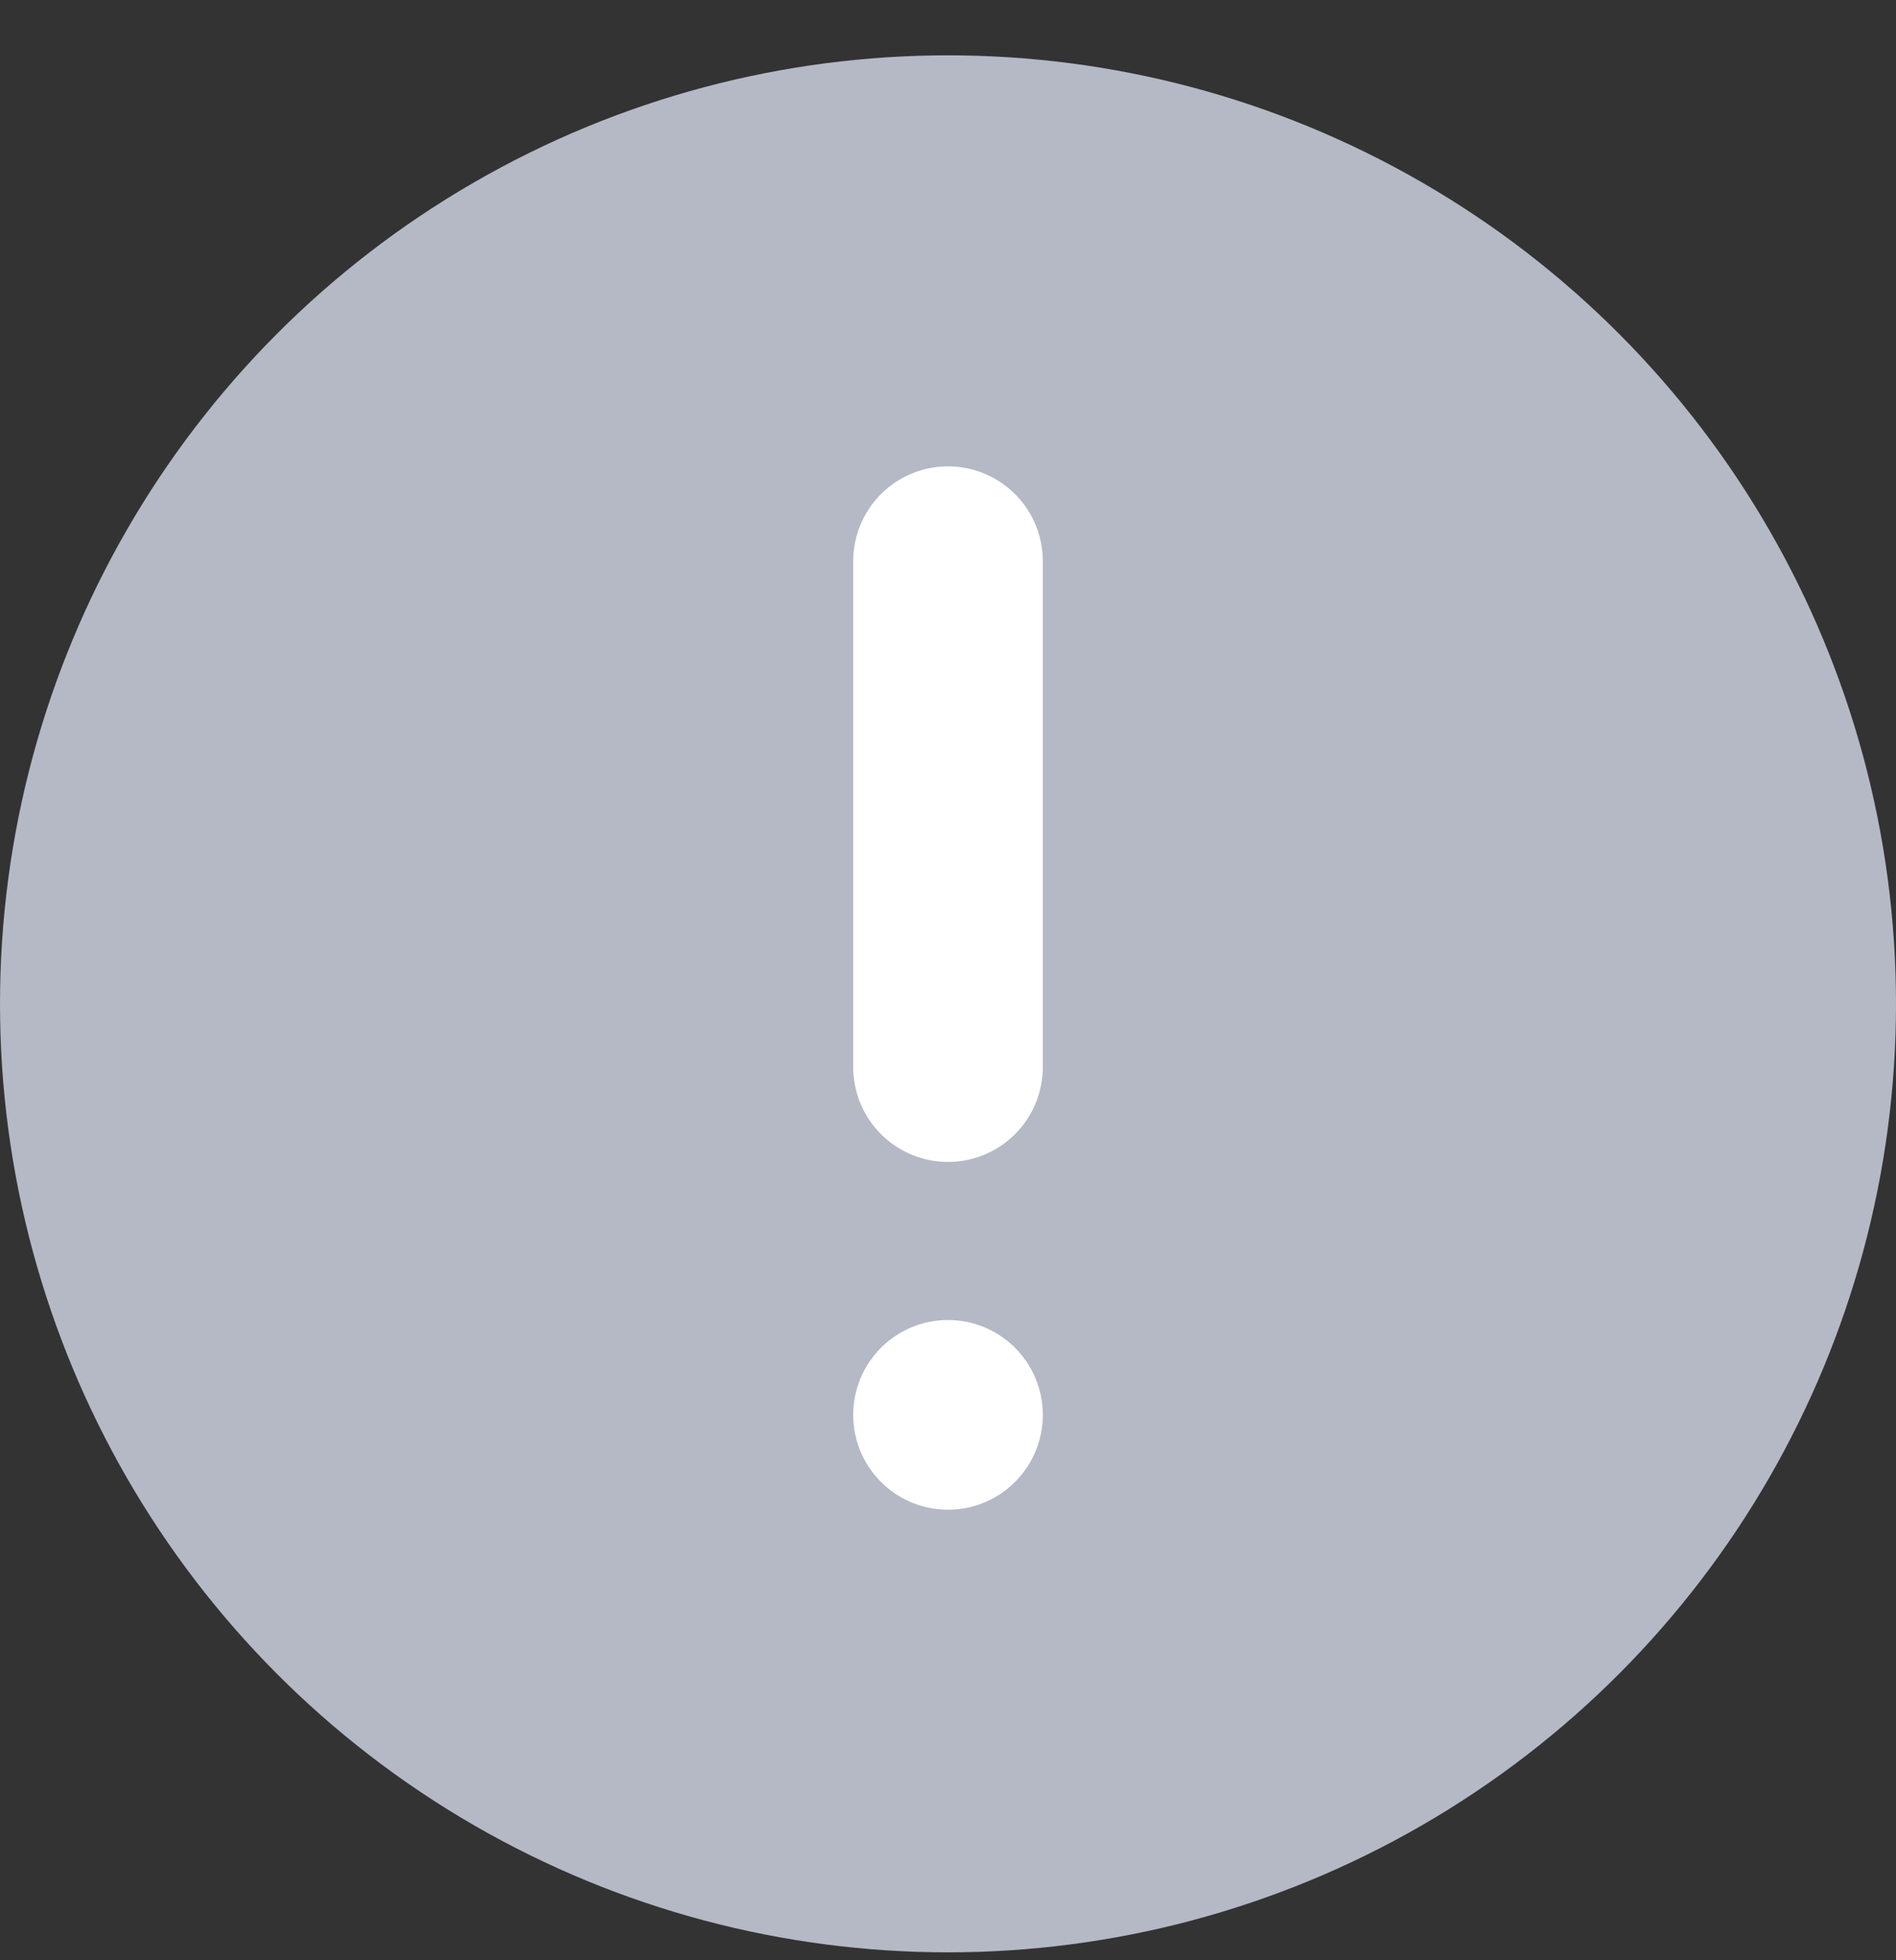 <svg width="30" height="31" viewBox="0 0 30 31" fill="none" xmlns="http://www.w3.org/2000/svg">
<rect x="0" y="0" width="30" height="31" fill="#333333" stroke="none"/>
<g id="save alt">
<circle id="Ellipse 738" cx="15" cy="15.875" r="15" fill="#B4B9C5"/>
<path id="Vector 295" d="M15 8.875L15 16.875" stroke="white" stroke-width="3" stroke-linecap="round"/>
<circle id="Ellipse 805" cx="15" cy="22.375" r="1.5" fill="white"/>
</g>
</svg>
